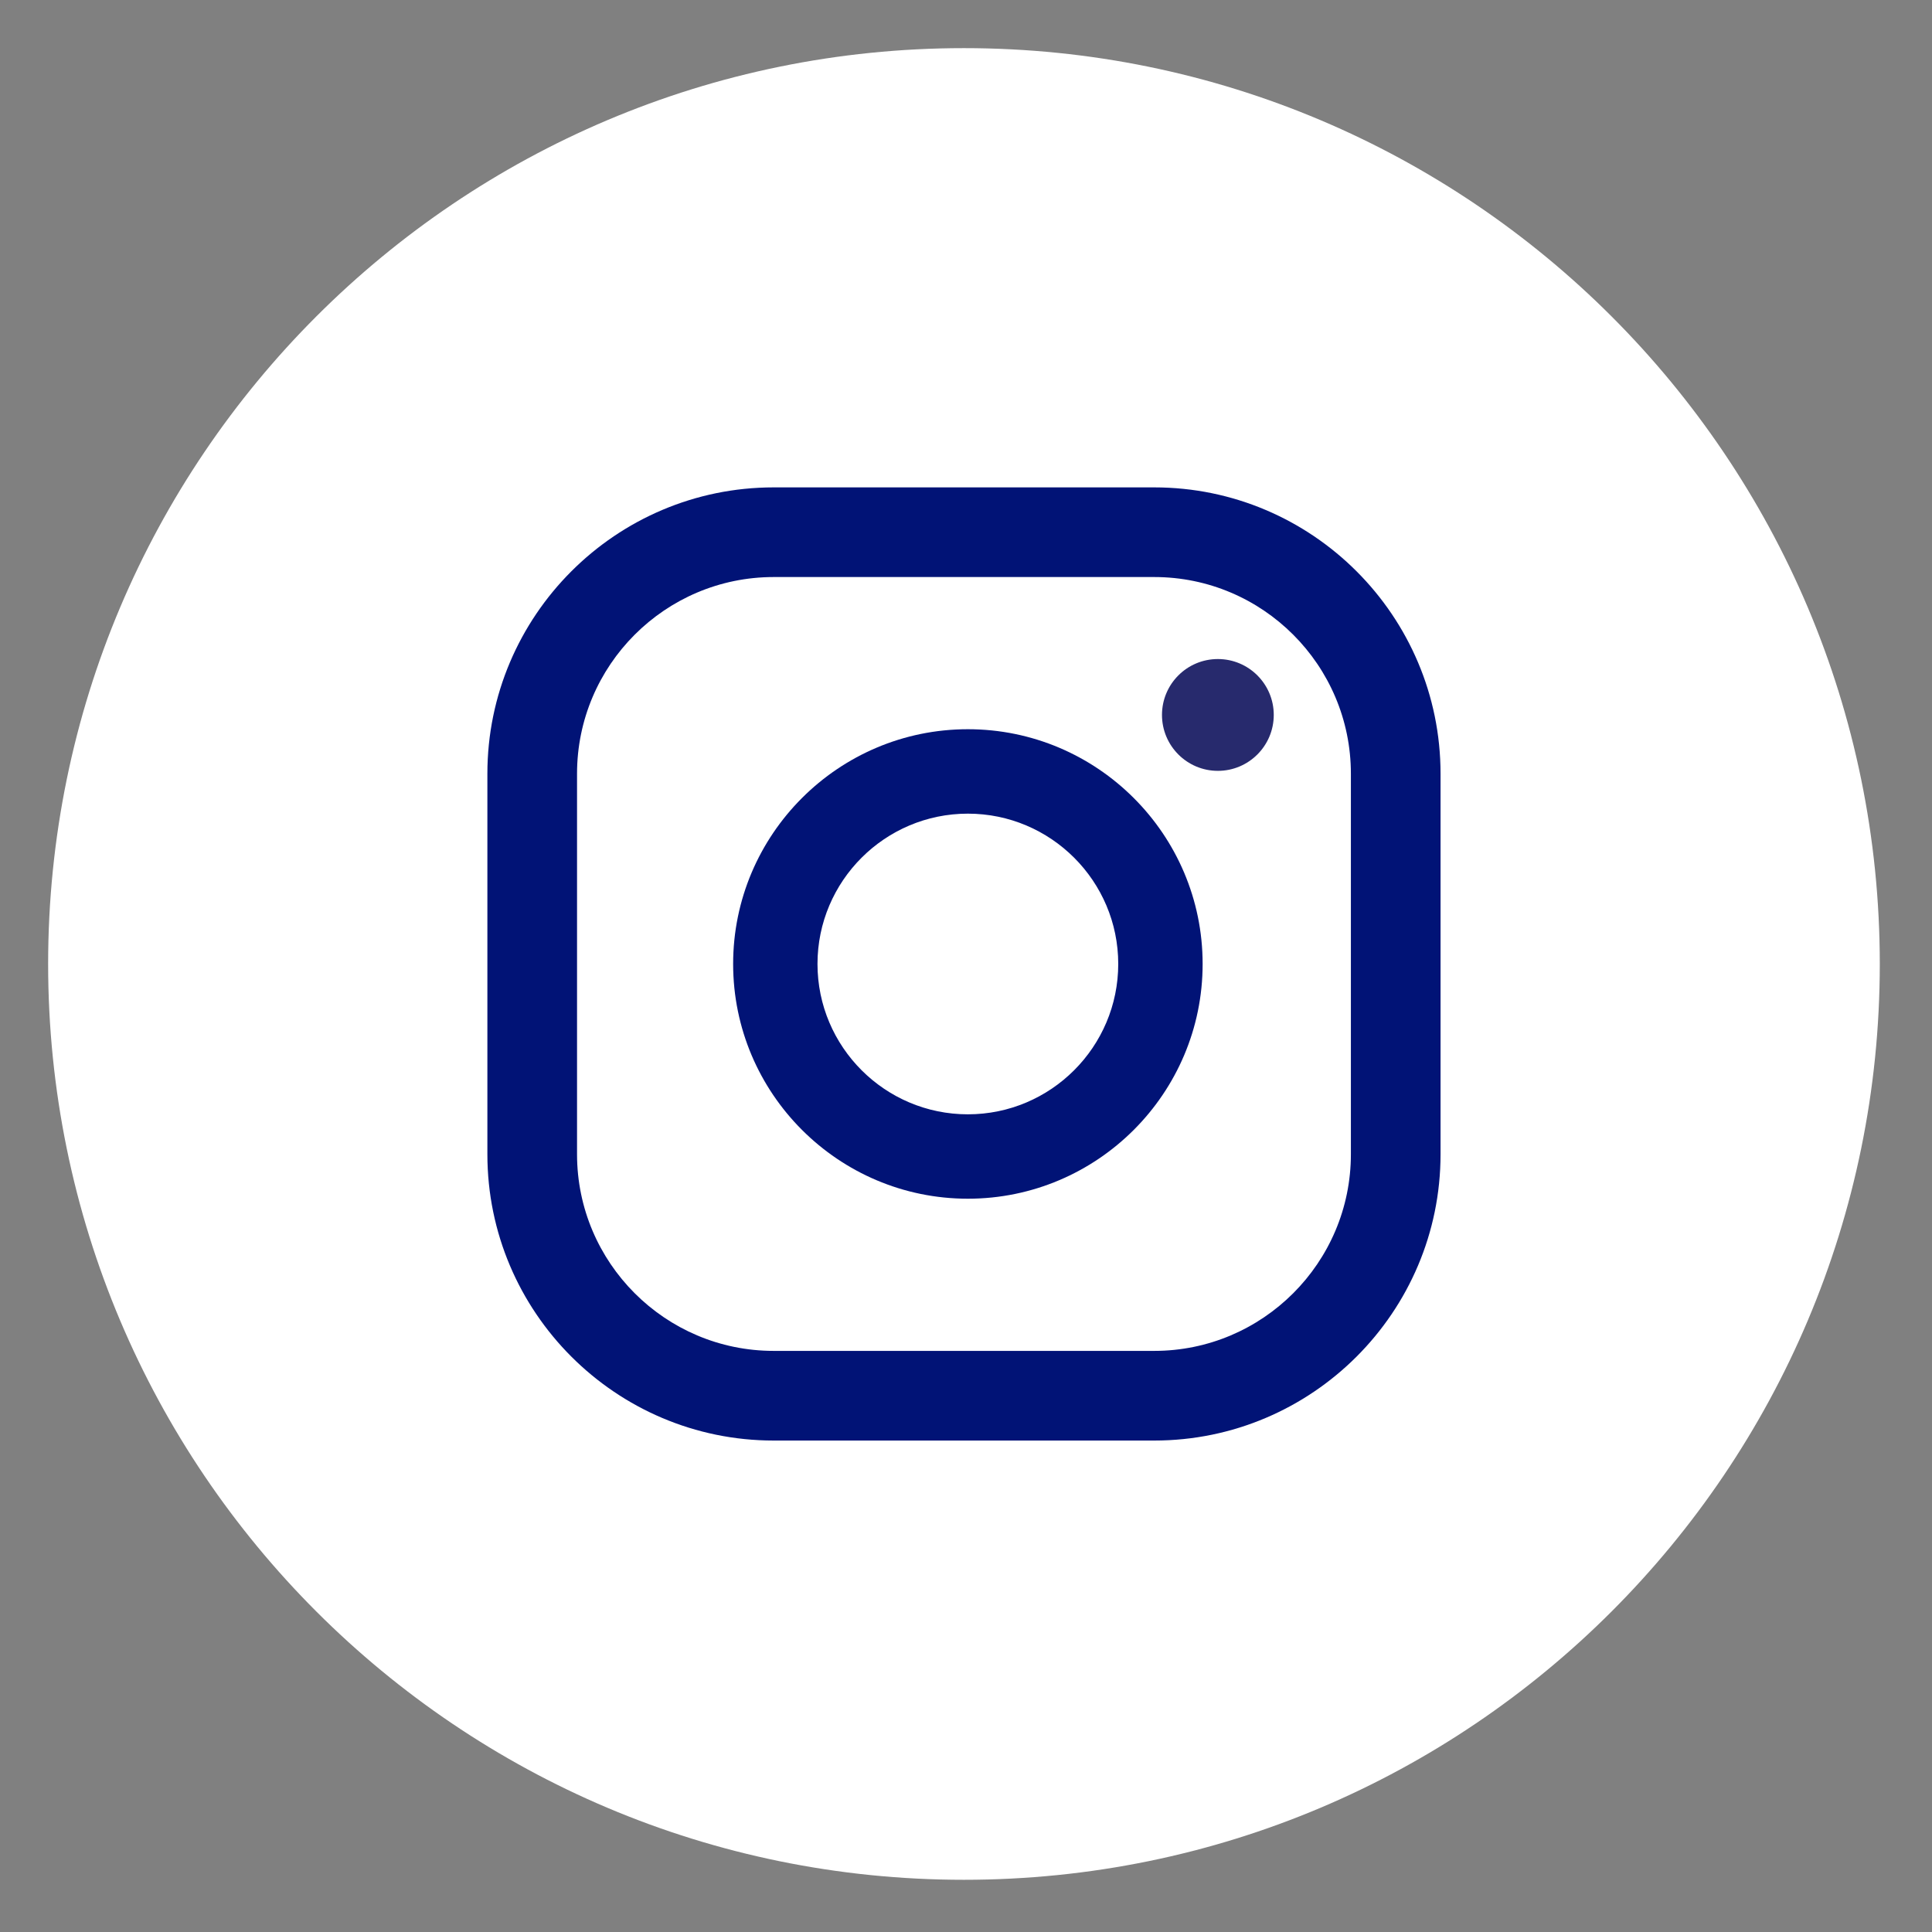 <?xml version="1.0" encoding="UTF-8" standalone="no"?>
<!DOCTYPE svg PUBLIC "-//W3C//DTD SVG 1.1//EN" "http://www.w3.org/Graphics/SVG/1.1/DTD/svg11.dtd">
<svg width="100%" height="100%" viewBox="0 0 2481 2481" version="1.1" xmlns="http://www.w3.org/2000/svg" xmlns:xlink="http://www.w3.org/1999/xlink" xml:space="preserve" xmlns:serif="http://www.serif.com/" style="fill-rule:evenodd;clip-rule:evenodd;stroke-linejoin:round;stroke-miterlimit:2;">
    <rect x="0" y="0" width="2481" height="2481" fill="#808080" stroke="none"/>
    <g transform="matrix(1.402,0,0,1.402,-272.367,-203.175)">
        <g transform="matrix(24.242,0,0,24.242,-5566.61,-38106.1)">
            <g transform="matrix(1.452,0,0,1.452,-29.595,1234.18)">
                <path d="M232.962,261.793C232.962,274.955 222.292,285.625 209.13,285.625C195.969,285.625 185.299,274.955 185.299,261.793C185.299,248.632 195.969,237.962 209.13,237.962C222.292,237.962 232.962,248.632 232.962,261.793Z" style="fill:white;fill-rule:nonzero;"/>
            </g>
            <g transform="matrix(1.452,0,0,1.452,-29.595,1234.18)">
                <path d="M209.232,265.706C207.075,265.706 205.319,263.951 205.319,261.793C205.319,259.636 207.075,257.882 209.232,257.882C211.39,257.882 213.145,259.636 213.145,261.793C213.145,263.951 211.39,265.706 209.232,265.706ZM209.232,255.685C205.864,255.685 203.124,258.425 203.124,261.793C203.124,265.162 205.864,267.902 209.232,267.902C212.6,267.902 215.341,265.162 215.341,261.793C215.341,258.425 212.6,255.685 209.232,255.685Z" style="fill:rgb(1,19,118);fill-rule:nonzero;"/>
            </g>
            <g transform="matrix(1.452,0,0,1.452,-29.595,1234.18)">
                <path d="M204.179,251.725C201.357,251.725 199.062,254.02 199.062,256.843L199.062,266.745C199.062,269.567 201.357,271.862 204.179,271.862L214.082,271.862C216.903,271.862 219.199,269.567 219.199,266.745L219.199,256.843C219.199,254.02 216.903,251.725 214.082,251.725L204.179,251.725ZM214.082,274.195L204.179,274.195C200.071,274.195 196.729,270.853 196.729,266.745L196.729,256.843C196.729,252.734 200.071,249.392 204.179,249.392L214.082,249.392C218.19,249.392 221.532,252.734 221.532,256.843L221.532,266.745C221.532,270.853 218.19,274.195 214.082,274.195Z" style="fill:rgb(1,19,118);fill-rule:nonzero;"/>
            </g>
        </g>
        <g transform="matrix(35.206,0,0,35.206,-6284.05,-8187.42)">
            <path d="M215.697,253.82C214.894,253.82 214.243,254.471 214.243,255.274C214.243,256.077 214.894,256.729 215.697,256.729C216.5,256.729 217.151,256.077 217.151,255.274C217.151,254.471 216.5,253.82 215.697,253.82Z" style="fill:rgb(39,42,109);fill-rule:nonzero;"/>
        </g>
    </g>
</svg>
